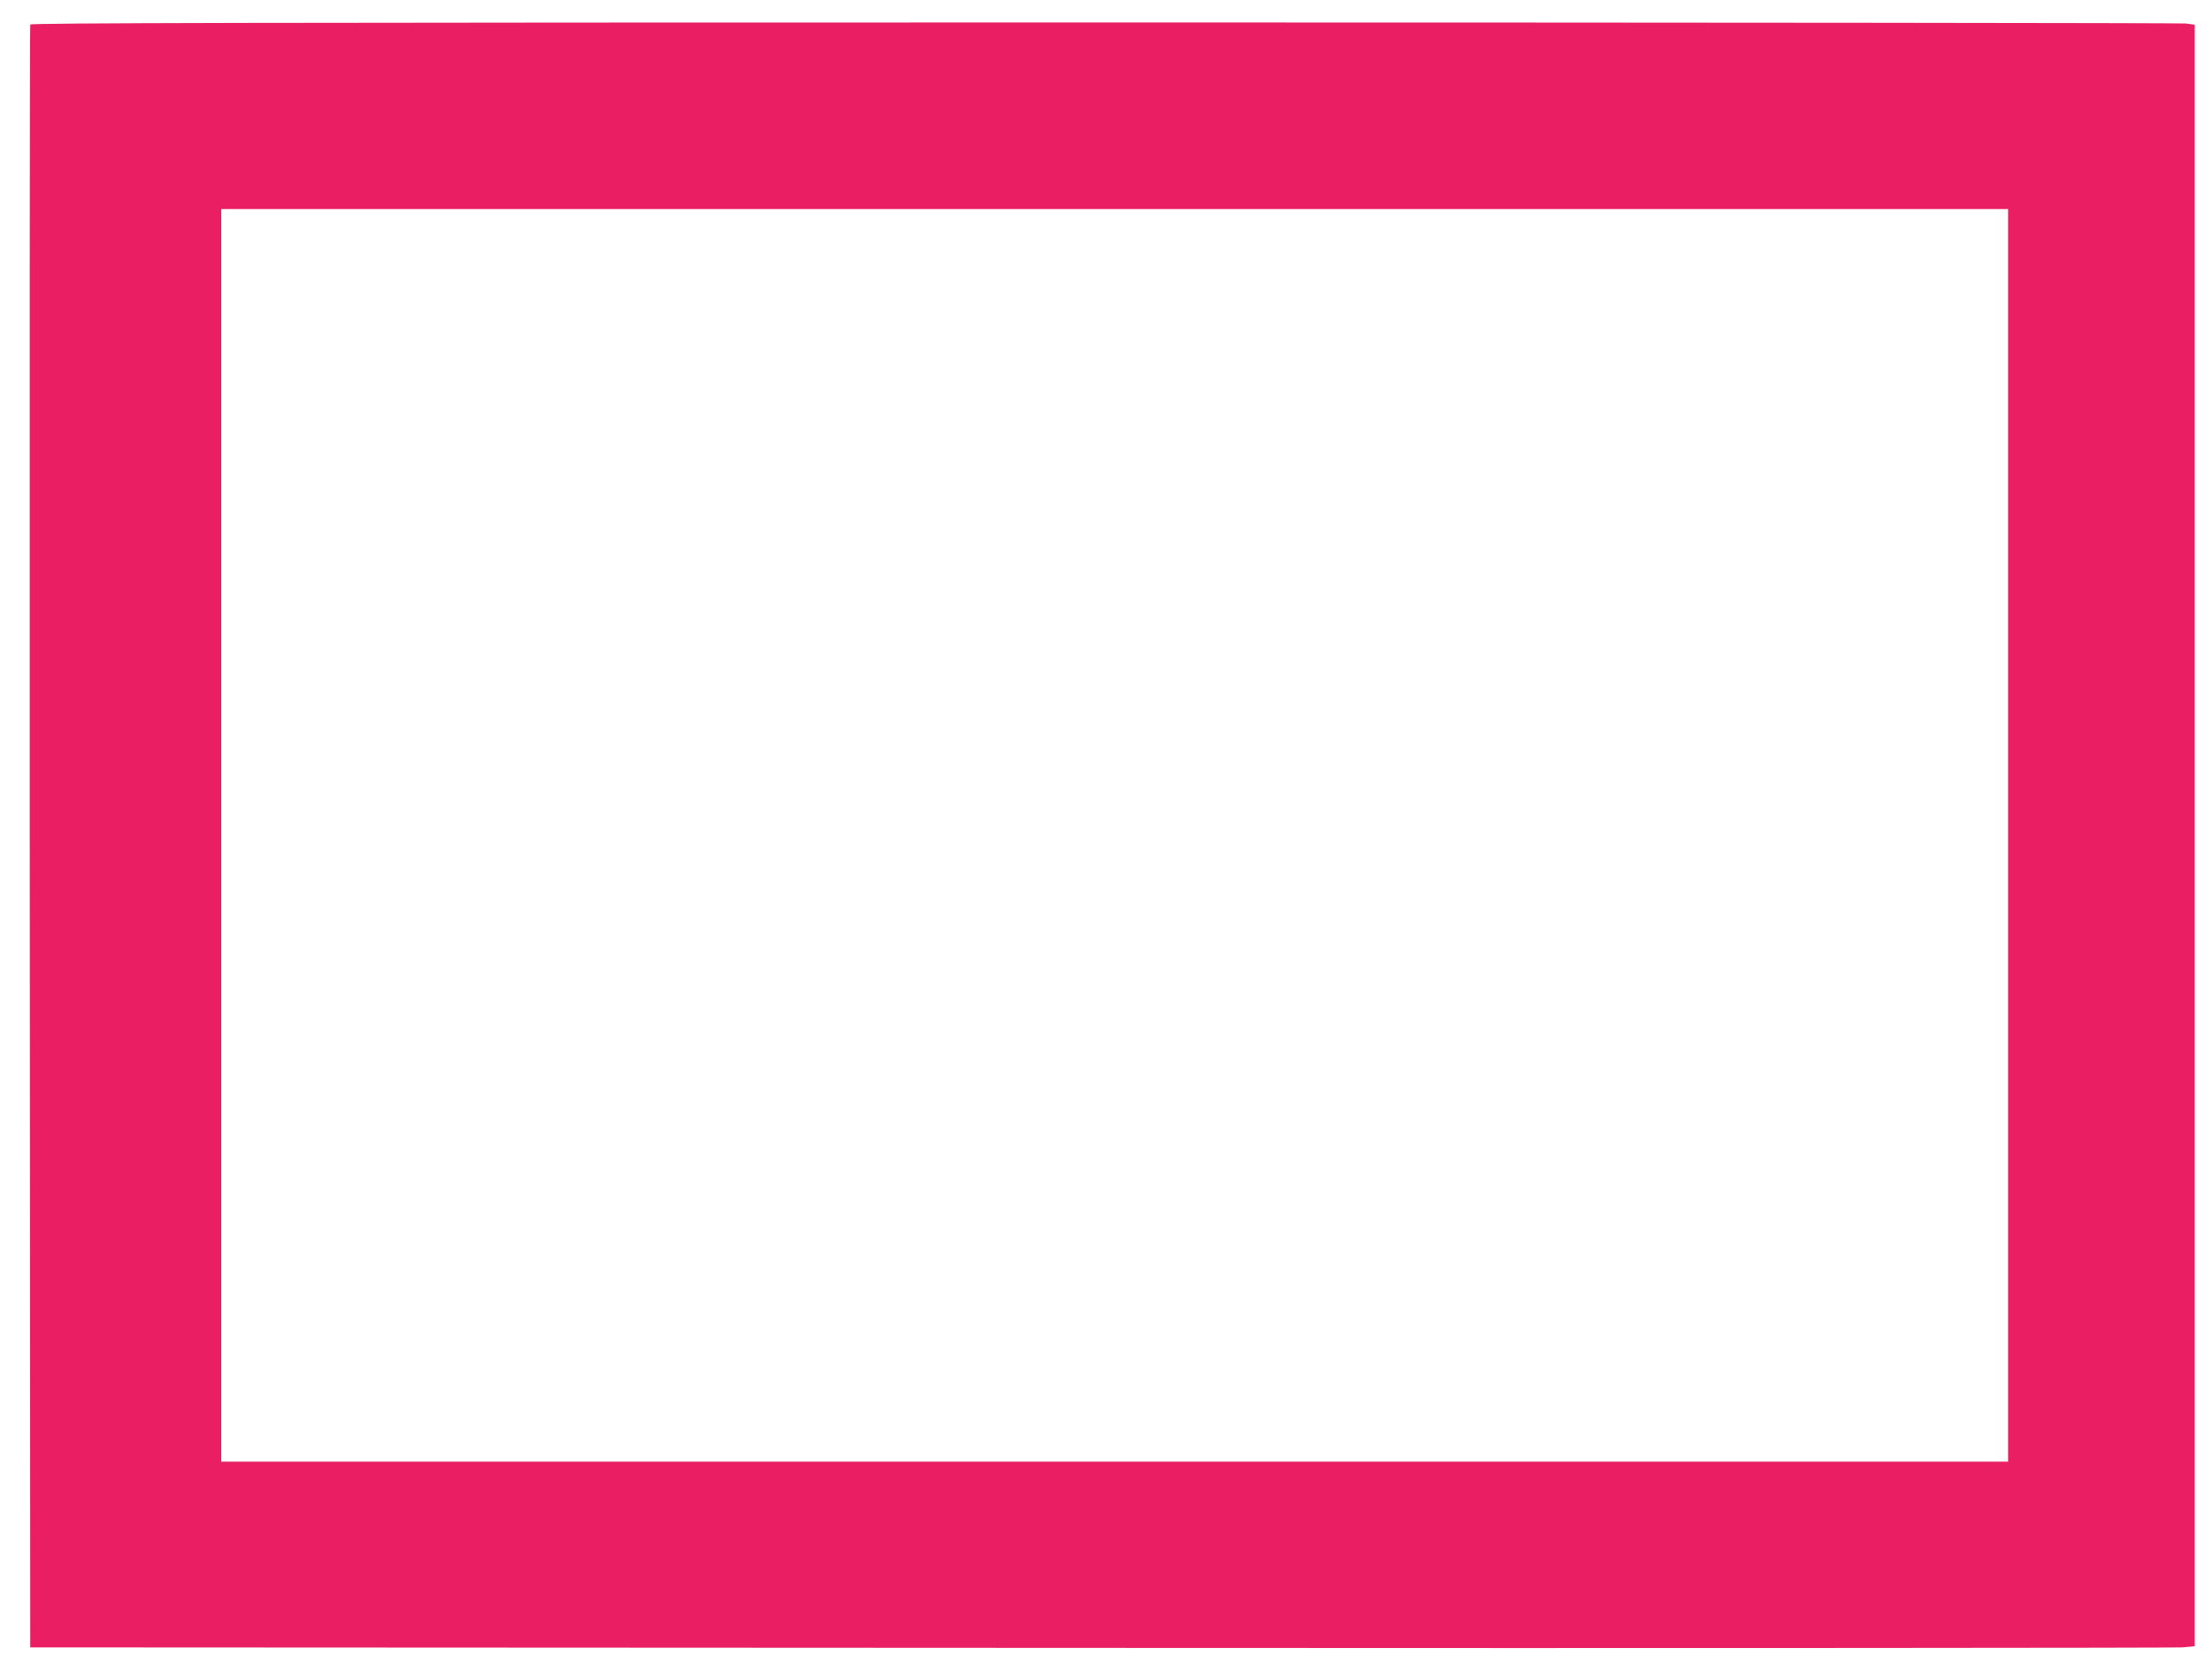 <?xml version="1.0" standalone="no"?>
<!DOCTYPE svg PUBLIC "-//W3C//DTD SVG 20010904//EN"
 "http://www.w3.org/TR/2001/REC-SVG-20010904/DTD/svg10.dtd">
<svg version="1.0" xmlns="http://www.w3.org/2000/svg"
 width="1280pt" height="967pt" viewBox="0 0 1280 967"
 preserveAspectRatio="xMidYMid meet">
<g transform="translate(0,967) scale(0.1,-0.1)"
fill="#e91e63" stroke="none">
<path d="M175 9528 c-3 -7 -4 -2123 -3 -4703 l3 -4690 6190 -3 c3405 -2 6223
0 6263 3 l72 7 0 4692 0 4693 -52 7 c-29 3 -2847 6 -6261 6 -4957 0 -6209 -3
-6212 -12z m11445 -4693 l0 -3625 -5170 0 -5170 0 0 3625 0 3625 5170 0 5170
0 0 -3625z"/>
</g>
</svg>
